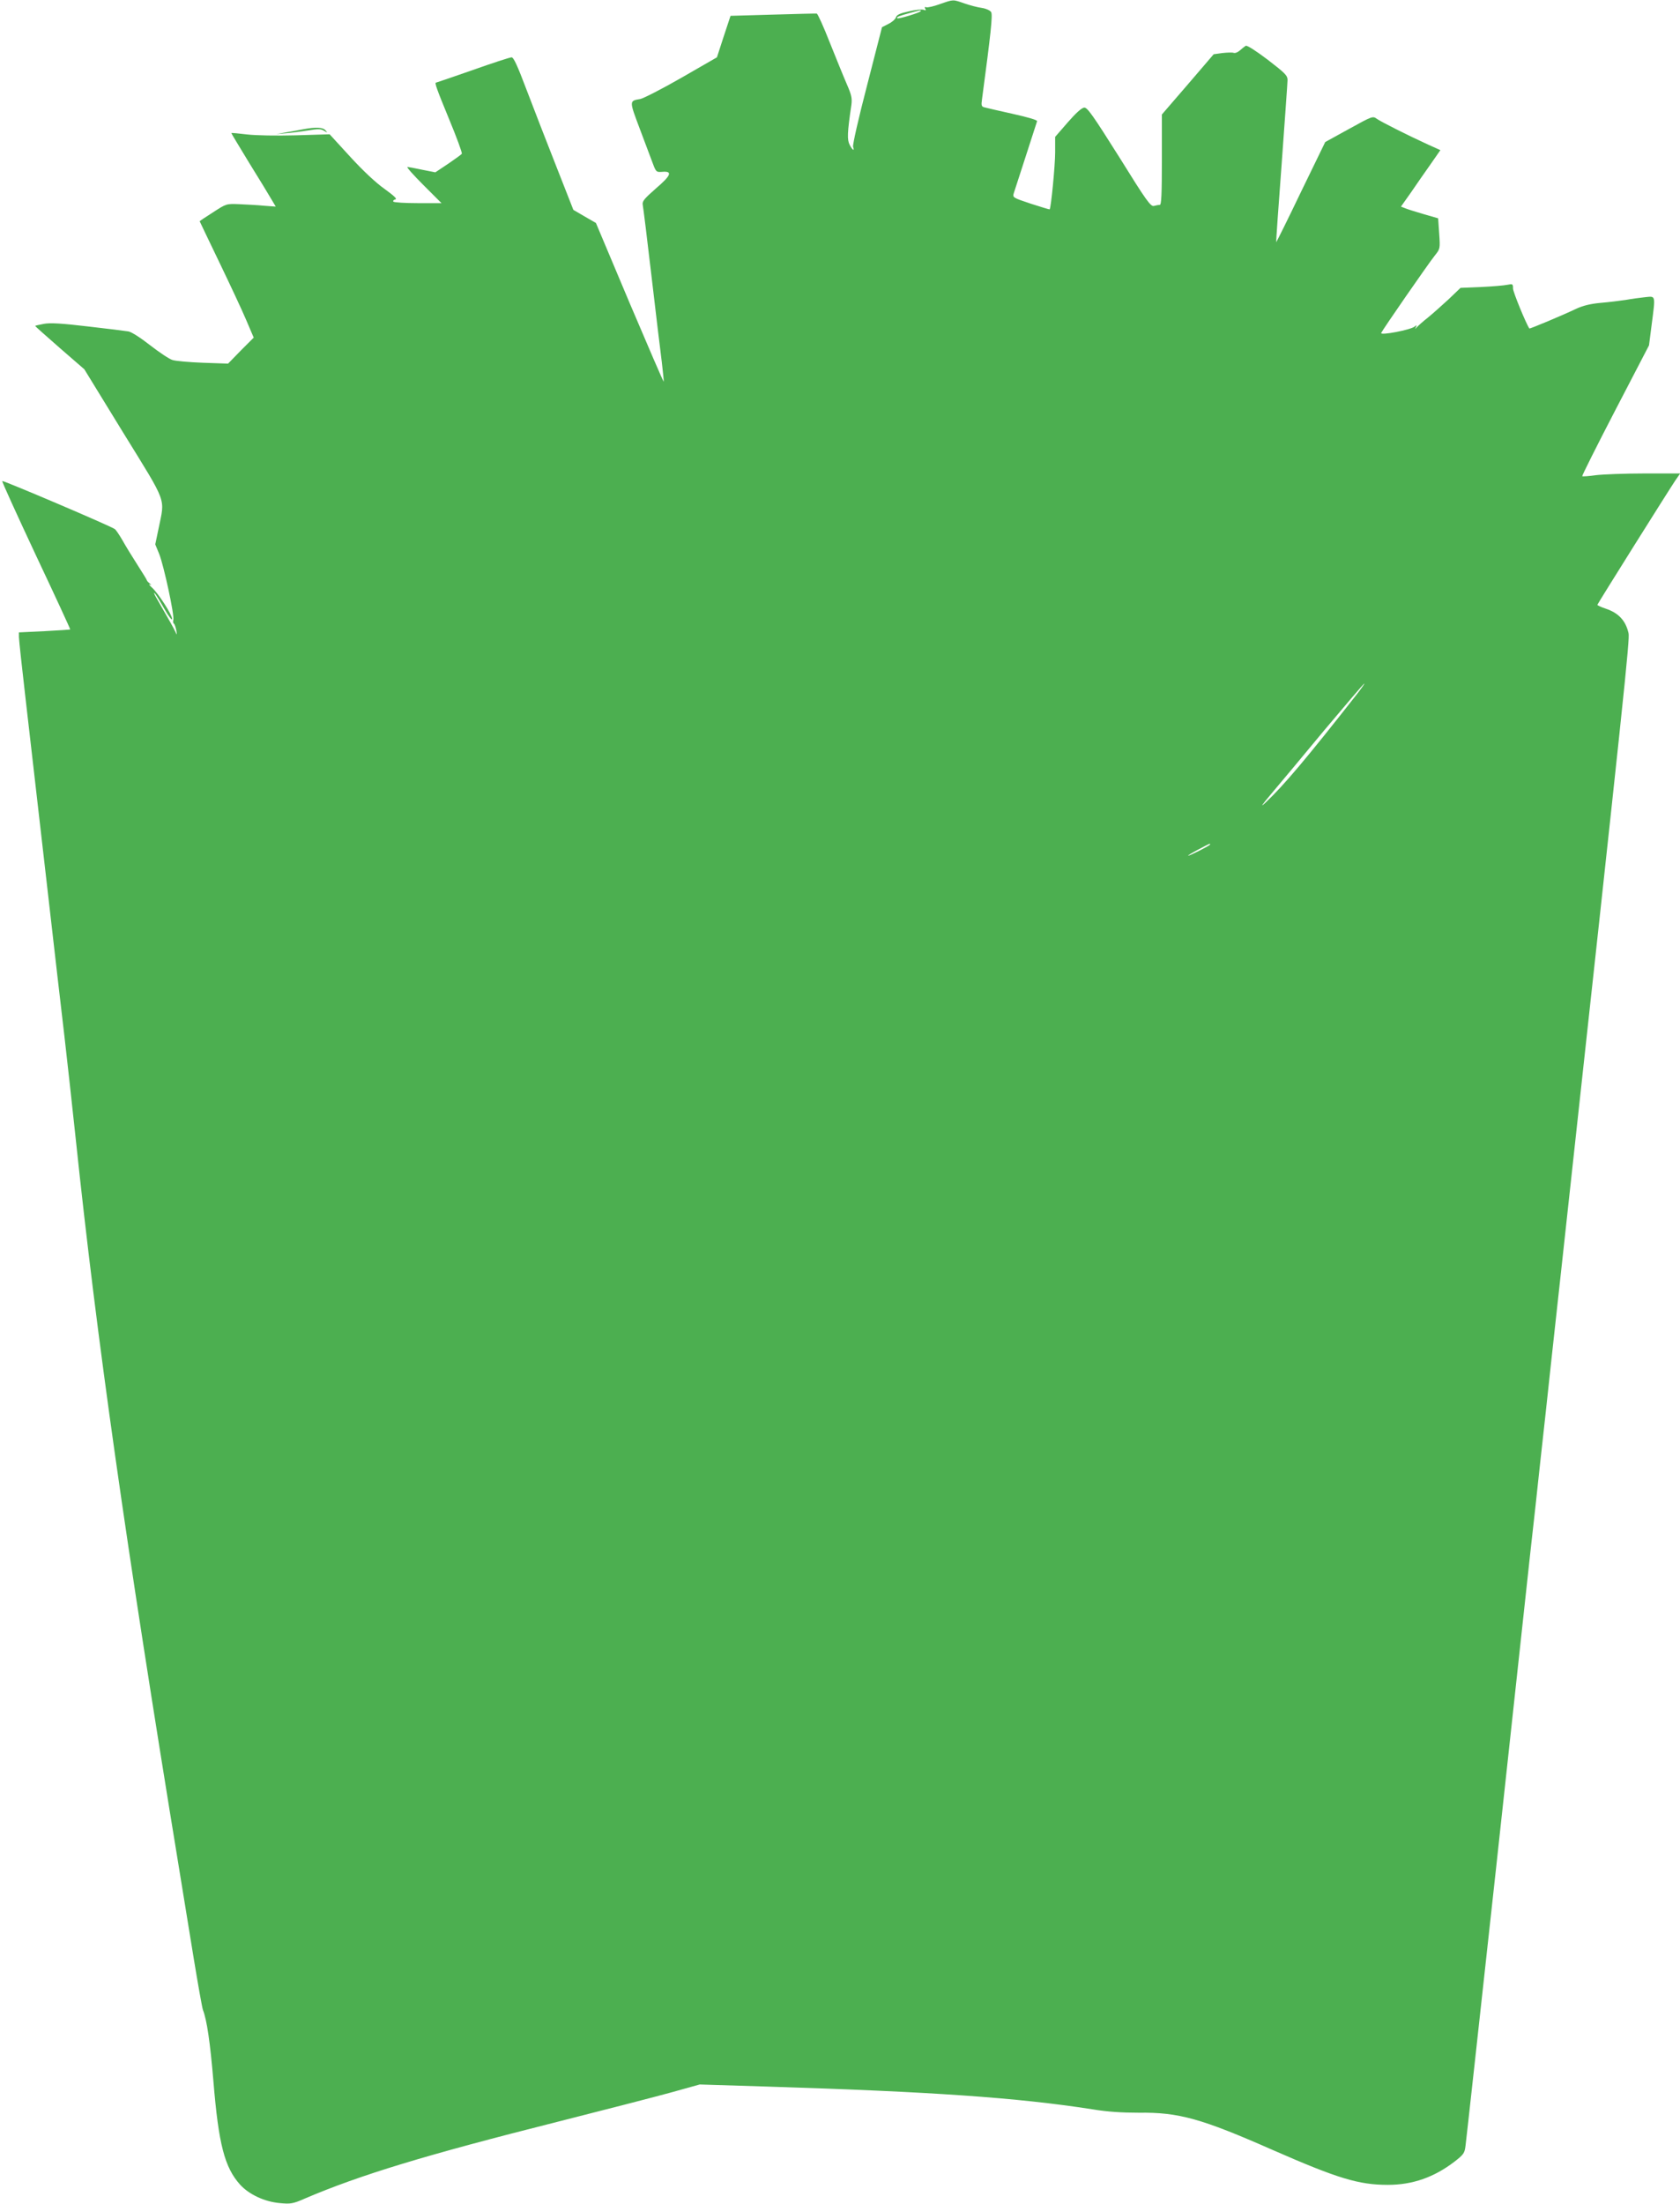 <?xml version="1.0" standalone="no"?>
<!DOCTYPE svg PUBLIC "-//W3C//DTD SVG 20010904//EN"
 "http://www.w3.org/TR/2001/REC-SVG-20010904/DTD/svg10.dtd">
<svg version="1.0" xmlns="http://www.w3.org/2000/svg"
 width="976pt" height="1280pt" viewBox="0 0 976 1280"
 preserveAspectRatio="xMidYMid meet">
<g transform="translate(0,1280) scale(0.1,-0.1)"
fill="#4caf50" stroke="none">
<path d="M5460 12776 c-36 -13 -71 -21 -79 -18 -9 3 -11 0 -6 -8 6 -10 4 -12
-9 -7 -10 4 -48 0 -86 -9 -51 -11 -71 -20 -75 -35 -4 -11 -23 -28 -44 -38
l-37 -19 -87 -339 c-49 -188 -85 -346 -81 -356 10 -28 -4 -19 -20 12 -15 29
-14 69 10 231 5 39 1 58 -26 120 -18 41 -62 150 -99 242 -36 92 -70 167 -76
169 -5 1 -121 -2 -256 -6 l-245 -7 -40 -121 -39 -120 -205 -118 c-113 -65
-221 -120 -240 -124 -65 -11 -65 -9 -4 -171 31 -82 65 -173 76 -202 19 -51 21
-53 56 -50 61 5 51 -21 -38 -97 -68 -60 -80 -74 -76 -95 3 -14 26 -200 51
-415 25 -214 52 -439 60 -500 7 -60 12 -111 11 -112 -2 -2 -91 205 -199 459
l-195 463 -66 38 -65 38 -99 252 c-55 139 -132 338 -172 443 -54 143 -76 191
-88 191 -9 0 -111 -33 -226 -74 -115 -40 -211 -73 -213 -73 -9 0 3 -35 76
-212 44 -106 77 -196 74 -201 -2 -4 -38 -30 -79 -58 l-75 -50 -76 15 c-41 9
-80 16 -86 16 -7 0 35 -47 93 -105 l105 -105 -137 0 c-75 0 -139 4 -143 9 -3
5 3 11 12 13 12 2 -8 21 -62 60 -50 35 -126 106 -200 187 l-120 131 -195 -6
c-113 -3 -233 -1 -284 5 -50 6 -91 10 -92 8 -1 -1 46 -78 103 -172 58 -93 116
-189 130 -213 l25 -42 -68 5 c-38 4 -103 7 -144 9 -75 3 -75 3 -152 -47 -43
-27 -78 -51 -78 -52 0 -1 51 -107 113 -236 62 -129 133 -280 157 -337 l44
-103 -75 -75 -74 -76 -145 5 c-80 3 -160 10 -178 16 -18 5 -76 44 -129 85 -56
44 -109 78 -127 81 -17 3 -123 16 -236 29 -153 18 -218 22 -255 15 -26 -5 -49
-10 -51 -12 -1 -1 63 -58 142 -127 l144 -125 227 -370 c259 -420 241 -373 204
-556 l-19 -91 23 -56 c27 -68 89 -356 82 -382 -3 -11 -1 -20 3 -22 4 -2 10
-19 14 -38 5 -29 4 -31 -4 -12 -9 20 -35 67 -113 202 -11 19 -15 31 -9 25 6
-5 31 -46 56 -90 26 -46 46 -71 46 -60 0 24 -81 151 -119 184 -14 13 -19 20
-11 16 12 -5 11 -4 -1 7 -9 7 -16 15 -16 18 0 3 -25 43 -55 90 -30 47 -69 110
-86 141 -18 31 -38 61 -45 66 -22 17 -649 284 -654 279 -3 -2 86 -197 196
-432 111 -235 200 -428 199 -430 -2 -1 -70 -6 -151 -10 l-147 -7 0 -27 c0 -15
18 -182 40 -371 22 -189 76 -659 120 -1044 44 -385 91 -794 105 -910 13 -115
43 -381 65 -590 123 -1169 289 -2336 600 -4235 22 -135 60 -370 85 -522 25
-152 49 -288 54 -302 23 -59 42 -189 61 -416 30 -365 65 -499 155 -599 52 -57
142 -99 230 -107 64 -6 77 -4 145 26 323 138 702 253 1468 446 273 69 571 146
662 171 l165 46 385 -12 c964 -30 1457 -64 1895 -132 90 -15 173 -20 270 -20
233 3 365 -34 780 -217 377 -165 498 -202 668 -202 144 0 268 44 386 134 54
42 60 50 65 93 4 27 83 750 177 1608 93 858 183 1683 199 1833 17 149 44 396
60 547 17 151 44 399 60 550 17 151 43 398 60 548 374 3424 399 3664 391 3700
-17 73 -58 117 -133 142 -27 9 -48 19 -48 22 0 5 408 655 452 721 l29 42 -208
0 c-114 0 -241 -5 -282 -10 -41 -6 -76 -8 -79 -6 -2 3 84 175 192 383 l196
377 15 117 c23 178 25 169 -37 163 -29 -3 -80 -10 -113 -16 -33 -5 -98 -13
-145 -17 -58 -5 -102 -16 -140 -33 -81 -39 -273 -119 -275 -116 -19 27 -95
212 -95 232 0 27 -2 28 -32 22 -18 -4 -87 -10 -153 -13 l-120 -5 -70 -67 c-39
-36 -93 -84 -120 -106 -28 -22 -56 -47 -63 -55 -12 -13 -13 -13 -6 0 7 12 5
13 -8 3 -23 -19 -200 -53 -194 -37 7 17 272 400 311 449 32 40 32 40 26 129
l-6 88 -80 23 c-44 13 -93 28 -108 34 l-28 11 58 82 c31 46 83 120 114 164
l57 82 -71 32 c-114 52 -269 130 -297 149 -25 18 -25 18 -163 -58 l-138 -76
-142 -292 c-77 -161 -142 -291 -143 -290 -1 1 13 207 32 457 18 250 34 469 34
485 0 27 -14 40 -115 118 -69 52 -120 85 -128 81 -6 -4 -22 -16 -34 -27 -12
-11 -28 -17 -36 -14 -8 3 -37 2 -65 -1 l-51 -7 -150 -175 -151 -175 0 -262 c0
-204 -3 -263 -12 -263 -7 0 -23 -3 -34 -6 -19 -5 -43 28 -202 284 -153 243
-185 288 -203 287 -15 -1 -49 -32 -96 -86 l-73 -84 0 -90 c0 -76 -24 -323 -32
-331 -2 -1 -51 14 -110 33 -105 35 -106 36 -98 62 16 47 131 406 135 417 2 7
-53 23 -143 43 -81 18 -155 35 -165 38 -15 4 -17 12 -12 46 51 381 63 491 53
507 -7 10 -29 20 -54 24 -24 3 -69 15 -101 26 -69 24 -62 24 -143 -4z m-110
-40 c0 -8 -131 -48 -137 -42 -7 7 9 13 74 31 55 15 63 17 63 11z m2529 -3973
c-287 -366 -422 -526 -525 -623 -35 -33 -27 -20 32 50 44 52 183 218 307 368
125 149 230 272 233 272 3 0 -18 -30 -47 -67z m-849 -868 c0 -6 -117 -65 -127
-65 -4 1 21 16 57 35 72 38 70 37 70 30z"/>
<path d="M1760 12049 c-25 -5 -70 -13 -100 -18 l-55 -10 55 5 c30 2 88 10 128
16 60 10 77 10 95 -2 20 -12 21 -12 8 3 -15 18 -56 20 -131 6z"/>
</g>
</svg>

